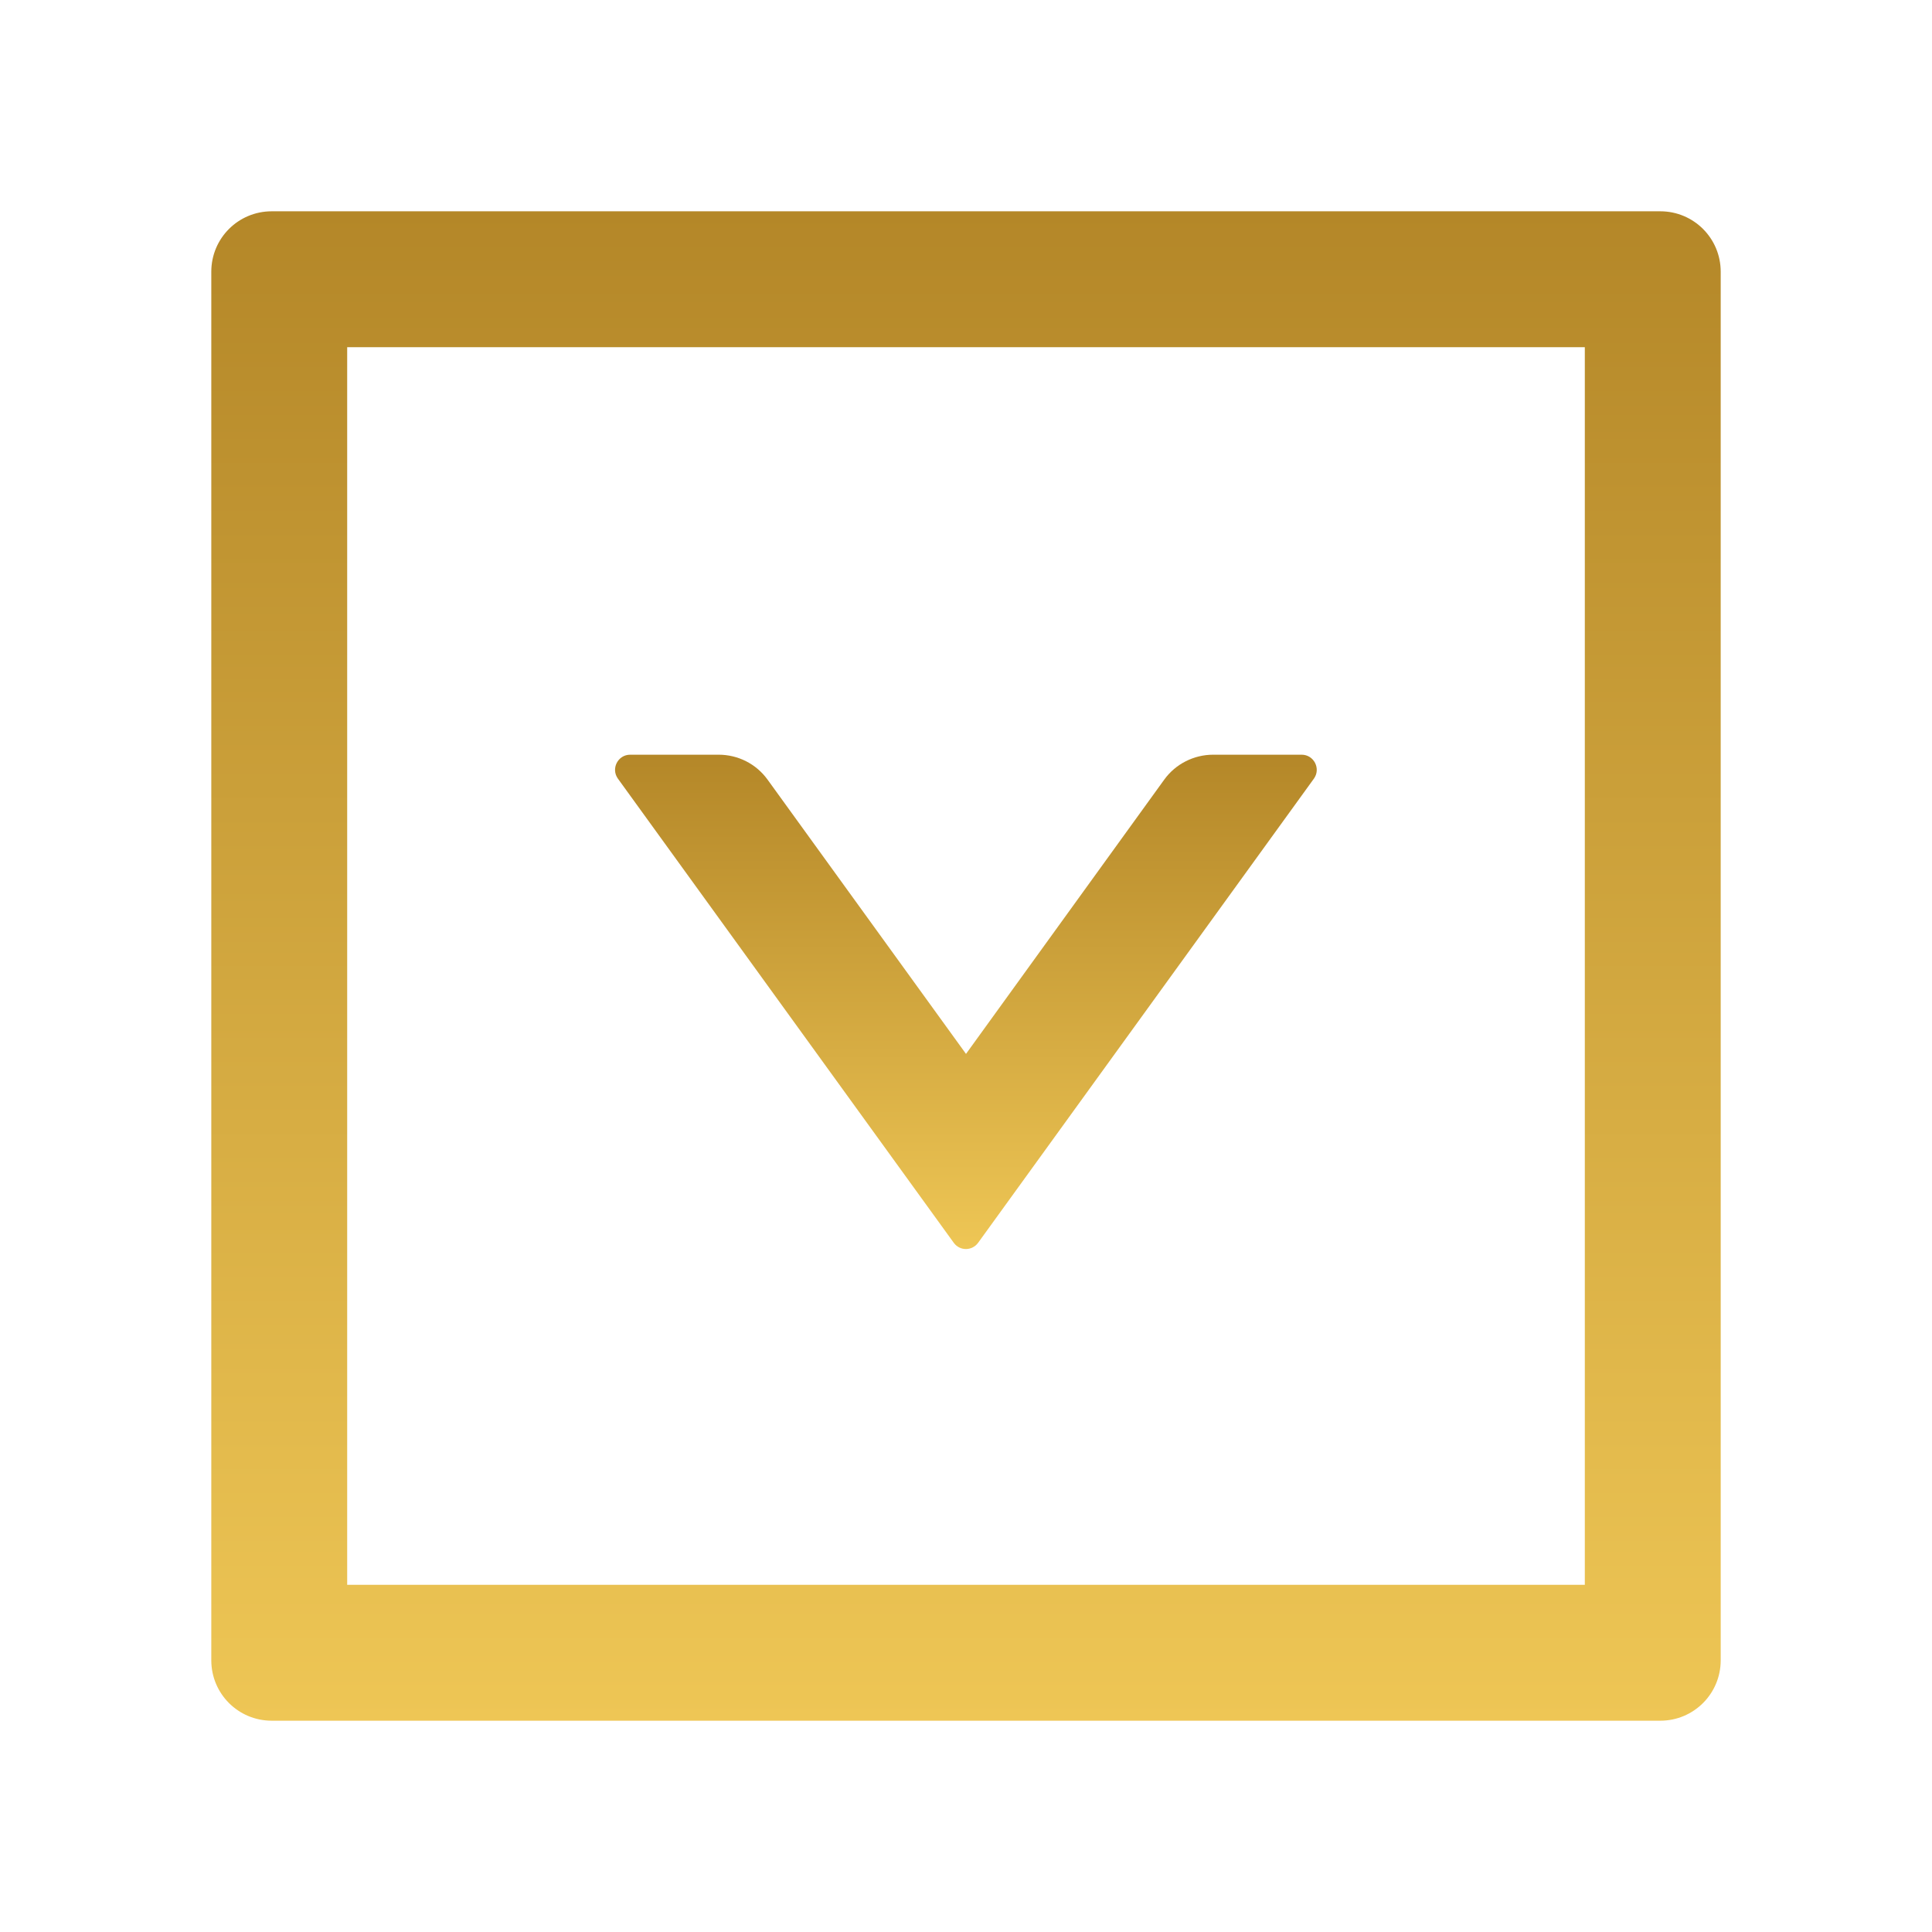 <?xml version="1.0" encoding="UTF-8"?> <svg xmlns="http://www.w3.org/2000/svg" width="30" height="30" viewBox="0 0 30 30" fill="none"> <path d="M14.81 19.298C14.903 19.427 15.094 19.427 15.188 19.298L20.402 12.091C20.514 11.935 20.402 11.719 20.212 11.719H18.838C18.539 11.719 18.255 11.862 18.079 12.105L15 16.365L11.918 12.105C11.742 11.862 11.461 11.719 11.159 11.719H9.785C9.595 11.719 9.483 11.935 9.595 12.091L14.81 19.298Z" fill="url(#paint0_linear_3_295)"></path> <path d="M25.781 3.281H4.219C3.7 3.281 3.281 3.7 3.281 4.219V25.781C3.281 26.3 3.7 26.719 4.219 26.719H25.781C26.3 26.719 26.719 26.3 26.719 25.781V4.219C26.719 3.7 26.3 3.281 25.781 3.281ZM24.609 24.609H5.391V5.391H24.609V24.609Z" fill="url(#paint1_linear_3_295)"></path> <defs> <linearGradient id="paint0_linear_3_295" x1="14.998" y1="11.719" x2="14.998" y2="19.395" gradientUnits="userSpaceOnUse"> <stop stop-color="#B48728"></stop> <stop offset="1" stop-color="#EEC655"></stop> </linearGradient> <linearGradient id="paint1_linear_3_295" x1="15" y1="3.281" x2="15" y2="26.719" gradientUnits="userSpaceOnUse"> <stop stop-color="#B48728"></stop> <stop offset="1" stop-color="#EEC655"></stop> </linearGradient> </defs> </svg> 